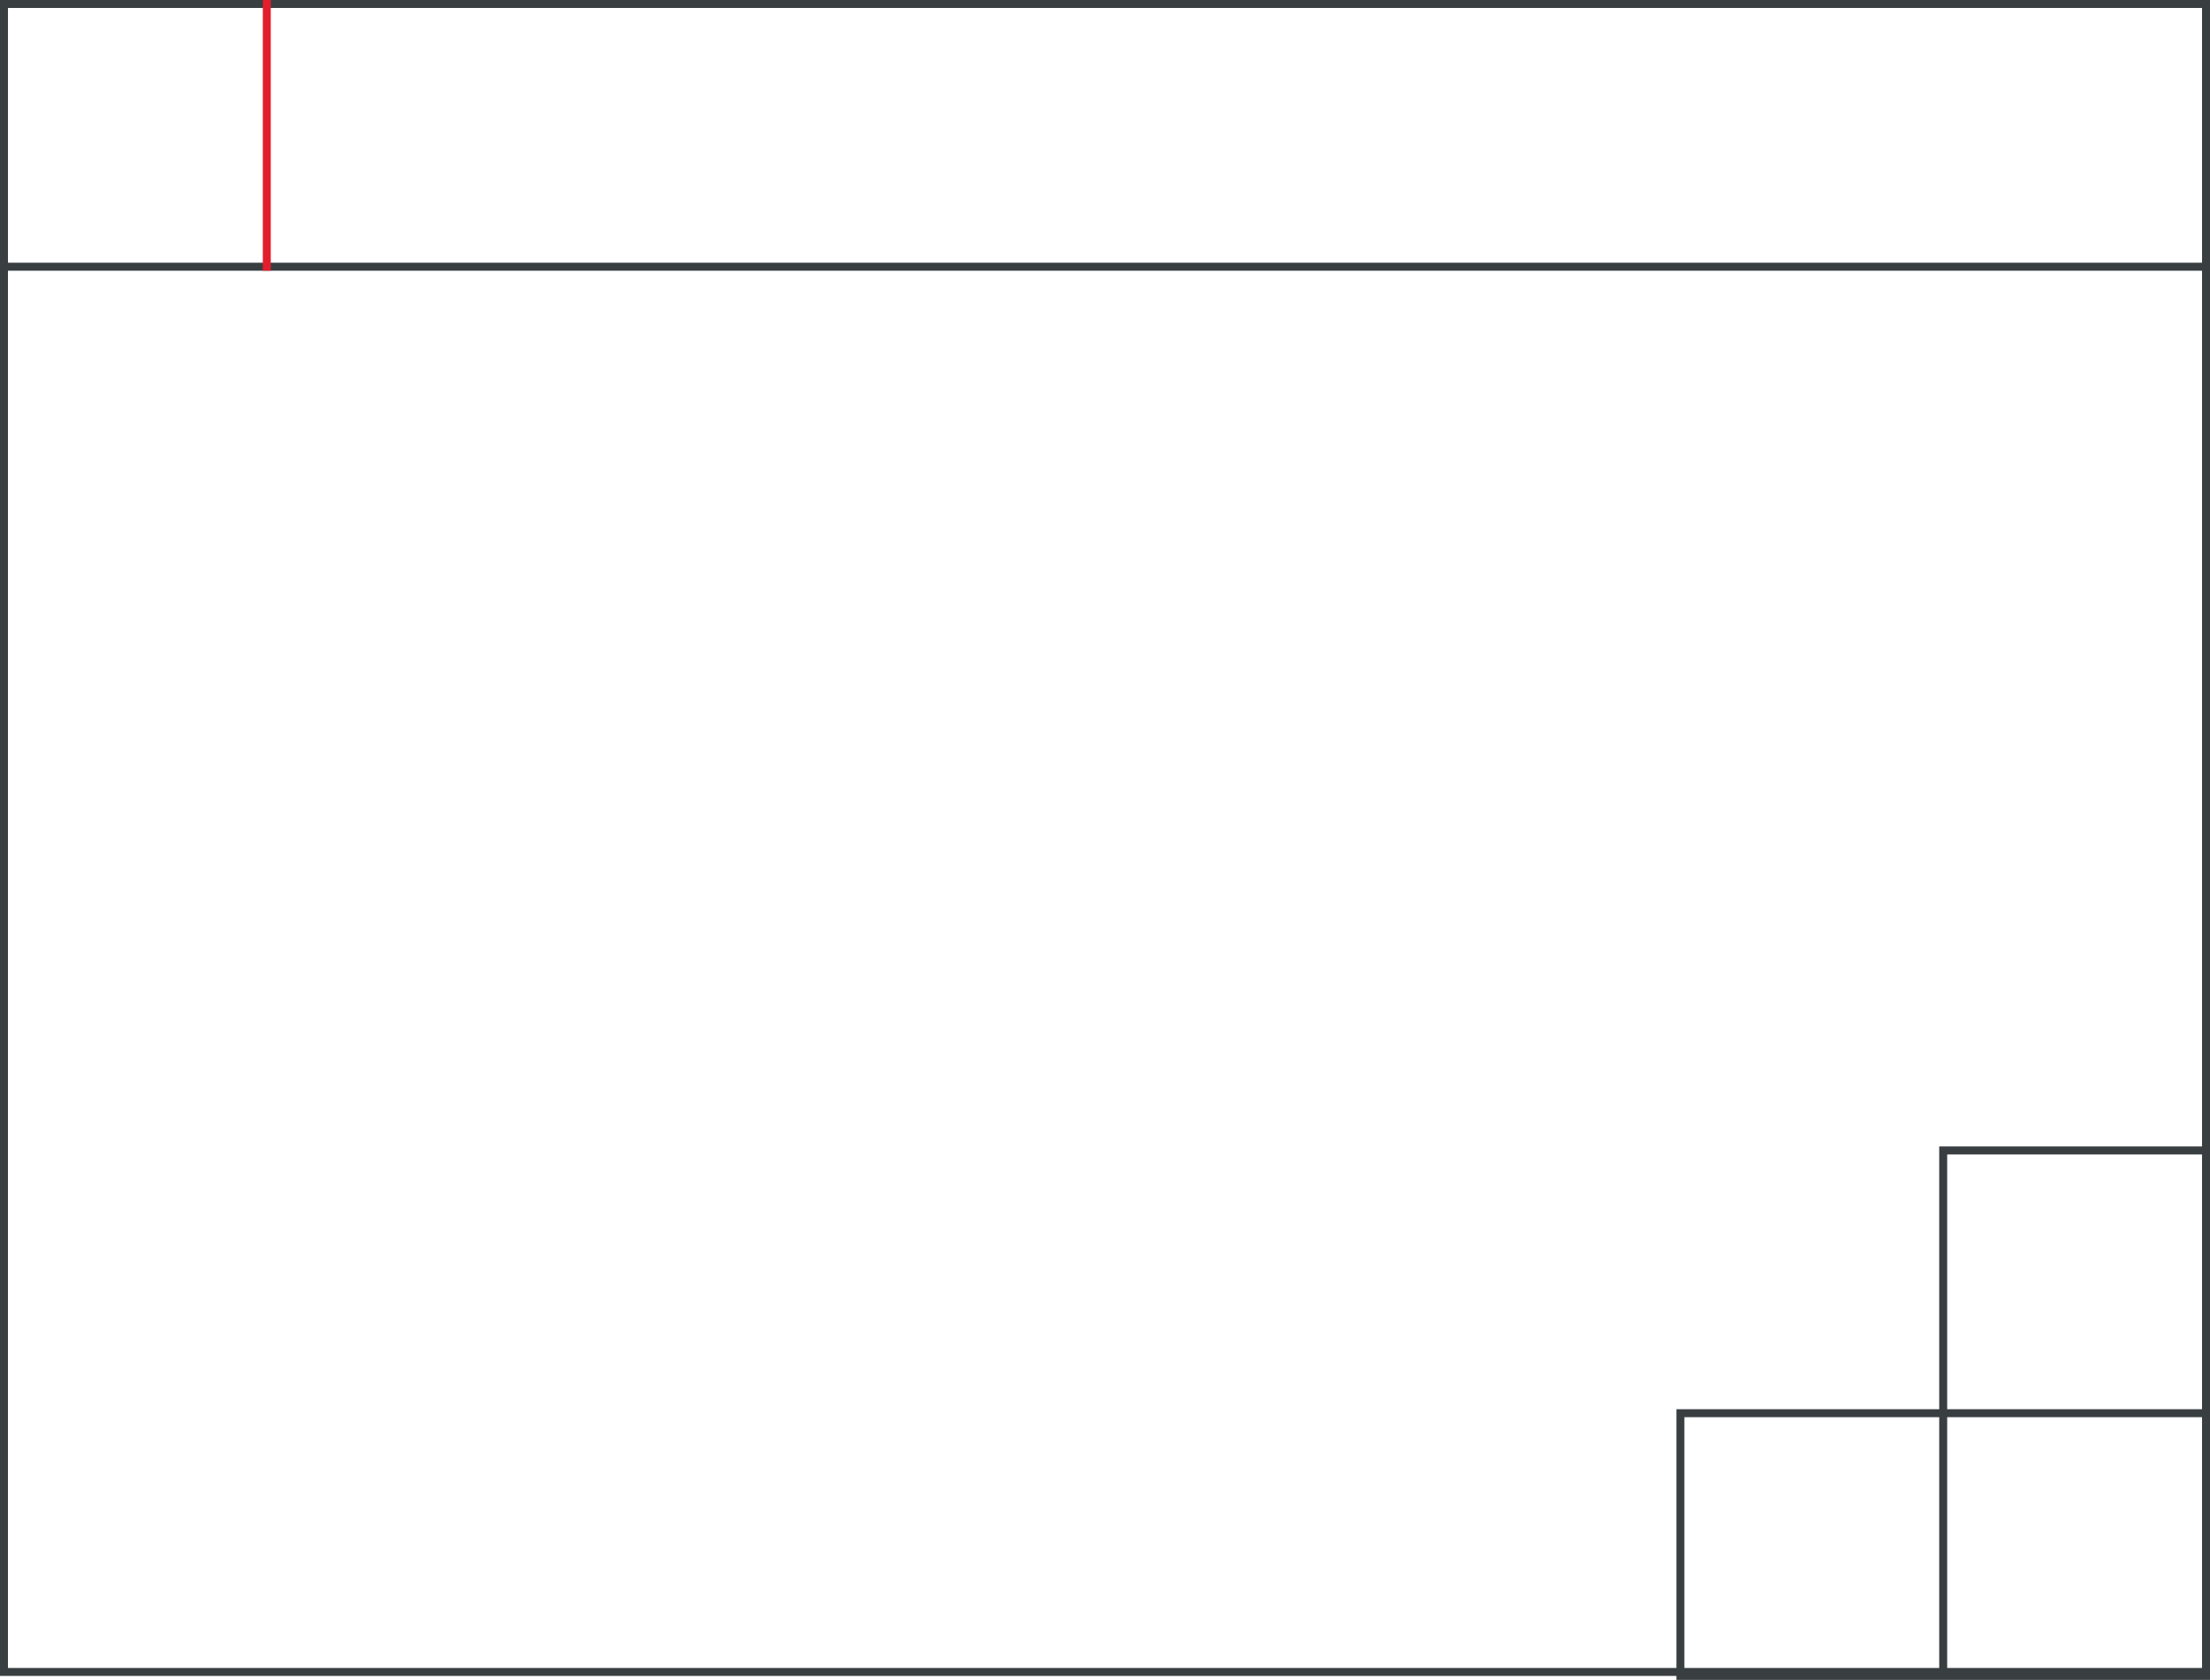 <svg width="555" height="422" xmlns="http://www.w3.org/2000/svg"><g fill="none" fill-rule="evenodd"><path stroke="#393E41" stroke-width="2" d="M1 1h553v419H1z"/><path d="M488 355h66v66h-66zm0-66h66v66h-66zm-66 66h66v66h-66zM1 1h553v66H1z" stroke="#393E41" stroke-width="2"/><path fill="#E31E2C" d="M66 0h2v68h-2z"/></g></svg>